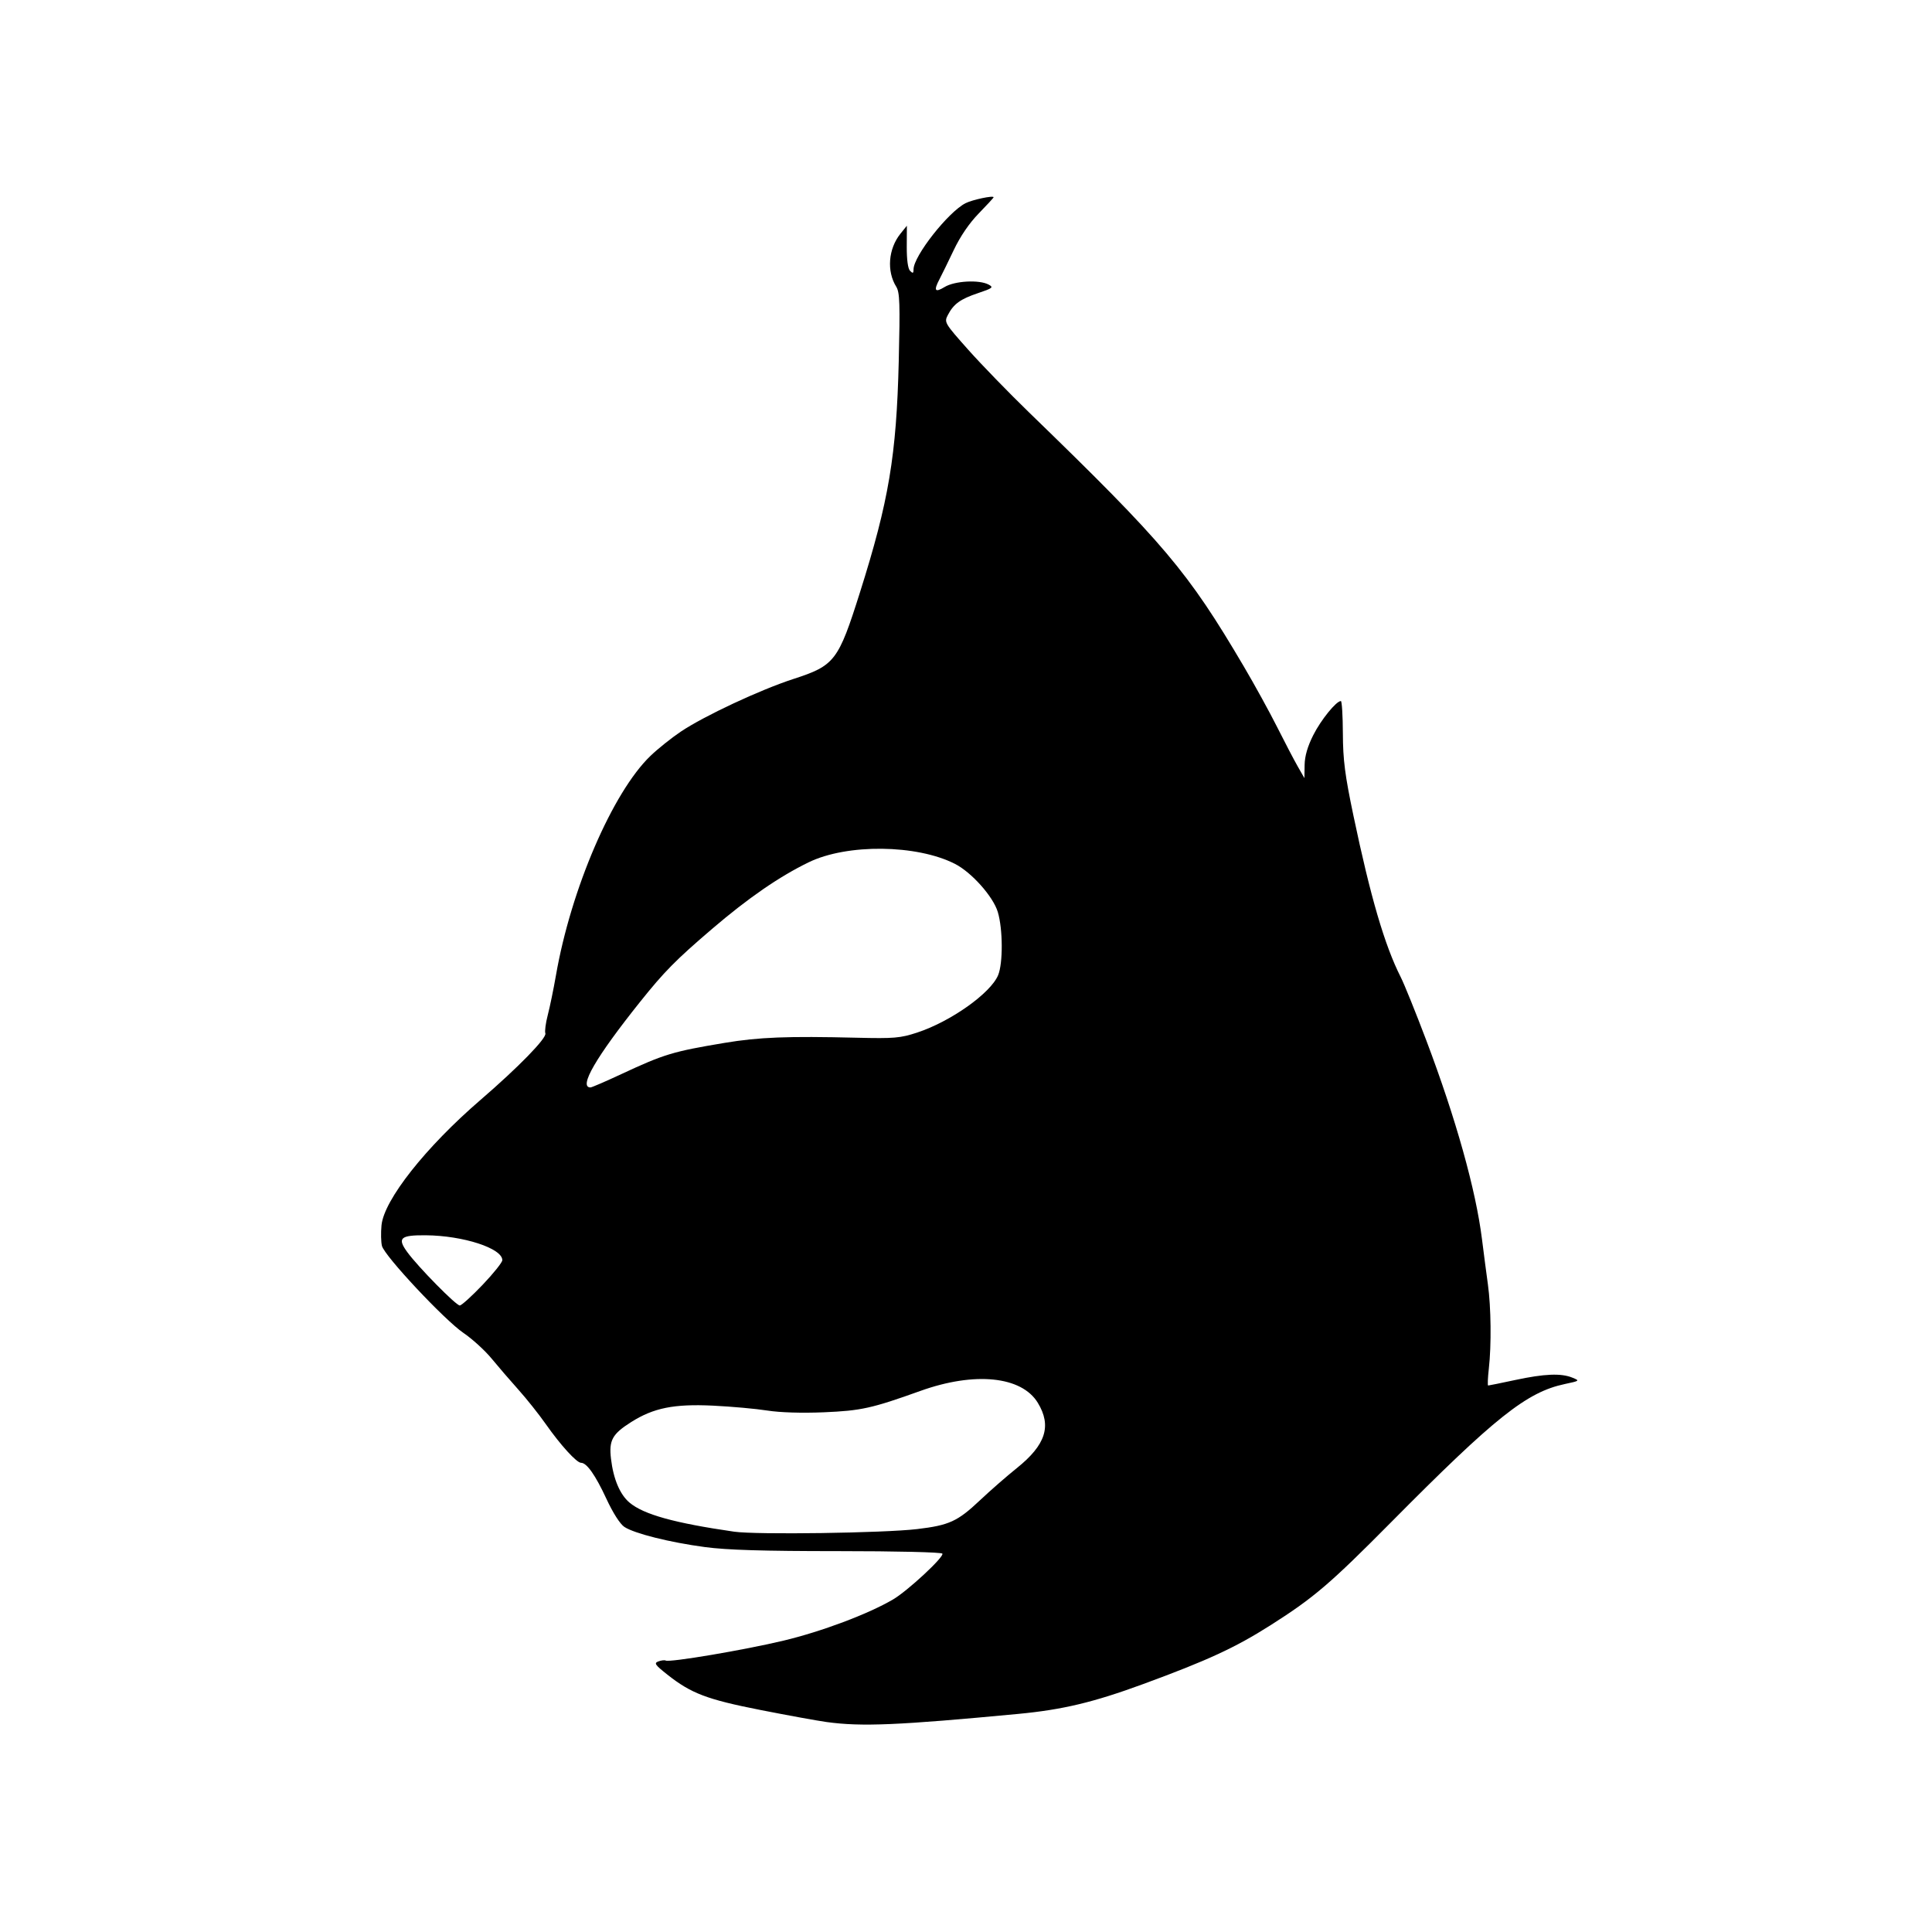 <?xml version="1.0" encoding="UTF-8" standalone="no"?>
<!-- Created with Inkscape (http://www.inkscape.org/) -->

<svg
   version="1.1"
   id="svg2"
   width="933.333"
   height="933.333"
   viewBox="0 0 933.333 933.333"
   sodipodi:docname="lynx.png"
   inkscape:export-filename="lynx.svg"
   inkscape:export-xdpi="96"
   inkscape:export-ydpi="96"
   xmlns:inkscape="http://www.inkscape.org/namespaces/inkscape"
   xmlns:sodipodi="http://sodipodi.sourceforge.net/DTD/sodipodi-0.dtd"
   xmlns="http://www.w3.org/2000/svg"
   xmlns:svg="http://www.w3.org/2000/svg">
  <defs
     id="defs6" />
  <sodipodi:namedview
     id="namedview4"
     pagecolor="#ffffff"
     bordercolor="#000000"
     borderopacity="0.25"
     inkscape:showpageshadow="2"
     inkscape:pageopacity="0.0"
     inkscape:pagecheckerboard="0"
     inkscape:deskcolor="#d1d1d1"
     showgrid="false" />
  <g
     inkscape:groupmode="layer"
     inkscape:label="Image"
     id="g8">
    <path
       style="fill:#000000;stroke-width:1.333"
       d="m 399.333,831.897 c -4.4,-0.604 -18.782,-3.222 -31.96,-5.818 -25.838,-5.09 -33.467,-7.987 -44.967,-17.077 -6.009,-4.75 -6.57,-5.58 -4.322,-6.396 1.421,-0.516 2.996,-0.701 3.501,-0.41 1.792,1.031 38.039,-5.096 57.001,-9.635 18.403,-4.405 40.794,-12.826 52.804,-19.858 7.089,-4.151 24.821,-20.616 23.866,-22.161 -0.424,-0.686 -22.19,-1.208 -50.419,-1.208 -36.054,0 -53.671,-0.535 -64.255,-1.95 -17.016,-2.276 -34.048,-6.535 -38.935,-9.737 -2.074,-1.359 -5.527,-6.758 -8.707,-13.616 -5.312,-11.454 -9.476,-17.364 -12.235,-17.364 -2.121,0 -9.878,-8.511 -17.011,-18.667 -3.348,-4.767 -9.314,-12.267 -13.257,-16.667 -3.943,-4.4 -9.791,-11.186 -12.995,-15.08 -3.204,-3.894 -9.301,-9.441 -13.549,-12.326 -9.124,-6.196 -38.158,-37.197 -39.374,-42.041 -0.464,-1.85 -0.559,-6.331 -0.211,-9.958 1.175,-12.227 21.287,-37.699 47.812,-60.554 18.38,-15.837 32.178,-30.007 31.341,-32.187 -0.371,-0.966 0.159,-4.954 1.176,-8.862 1.018,-3.908 2.784,-12.479 3.926,-19.048 7.258,-41.777 27.374,-88.508 45.682,-106.121 3.532,-3.398 10.115,-8.662 14.629,-11.698 11.242,-7.561 38.343,-20.232 54.459,-25.462 19.933,-6.469 21.65,-8.704 32.113,-41.816 13.95,-44.147 17.633,-66.089 18.74,-111.652 0.675,-27.792 0.492,-33.294 -1.199,-36 -4.712,-7.543 -3.848,-18.353 2.053,-25.672 l 3.073,-3.811 -0.056,10.077 c -0.035,6.353 0.56,10.693 1.61,11.744 1.334,1.335 1.667,1.183 1.667,-0.758 0,-6.408 16.804,-27.765 25.147,-31.961 3.352,-1.686 13.52,-3.827 13.52,-2.847 0,0.255 -3.222,3.764 -7.159,7.797 -4.591,4.702 -8.941,11.083 -12.125,17.785 -2.731,5.749 -5.81,12.045 -6.841,13.991 -2.941,5.55 -2.232,6.64 2.458,3.78 4.873,-2.971 16.694,-3.623 21.271,-1.174 2.487,1.331 1.98,1.741 -5.088,4.116 -8.62,2.896 -11.845,5.239 -14.633,10.631 -1.798,3.476 -1.554,3.891 9.803,16.662 6.406,7.203 19.7,20.901 29.542,30.438 65.295,63.271 76.519,76.551 103.679,122.674 5.182,8.8 12.437,22 16.123,29.333 3.686,7.333 8.147,15.862 9.915,18.952 l 3.214,5.619 0.096,-6.343 c 0.065,-4.285 1.424,-8.974 4.188,-14.45 3.714,-7.357 11.078,-16.444 13.327,-16.444 0.494,0 0.928,7.05 0.966,15.667 0.056,12.808 0.986,20.046 5.097,39.667 8.243,39.343 15.088,62.712 22.859,78.049 1.725,3.404 7.312,17.236 12.416,30.737 14.246,37.687 23.856,72.023 26.835,95.881 0.87,6.967 2.155,16.784 2.855,21.816 1.527,10.973 1.732,29.339 0.454,40.636 -0.511,4.518 -0.66,8.214 -0.33,8.214 0.33,0 6.215,-1.2 13.078,-2.667 14.149,-3.024 22.133,-3.354 27.58,-1.143 3.695,1.5 3.638,1.548 -3.644,3.094 -18.408,3.907 -33.63,16.021 -83.936,66.798 -29.54,29.817 -37.282,36.427 -58.284,49.765 -16.988,10.789 -30.351,16.958 -61.544,28.412 -23.94,8.791 -38.858,12.354 -60.172,14.371 -58.149,5.504 -75.775,6.252 -92.667,3.933 z m 43.773,-93.214 c 15.437,-1.839 19.482,-3.694 30.296,-13.896 4.975,-4.694 12.993,-11.697 17.817,-15.562 13.988,-11.21 16.936,-20.401 10.123,-31.57 -7.821,-12.822 -30.493,-15.111 -56.675,-5.724 -23.535,8.438 -28.641,9.569 -46.667,10.333 -10.608,0.449 -21.213,0.121 -27.333,-0.845 -5.5,-0.869 -17.313,-1.933 -26.251,-2.364 -18.786,-0.907 -28.704,1.087 -39.52,7.943 -9.119,5.781 -10.777,8.8 -9.73,17.712 1.151,9.796 4.319,17.288 8.96,21.193 6.815,5.734 21.736,9.879 50.541,14.039 10.654,1.539 72.328,0.662 88.439,-1.258 z M 233.147,620.68 c 5.236,-5.492 9.52,-10.849 9.52,-11.903 0,-5.726 -18.837,-11.858 -36.932,-12.023 -12.363,-0.113 -13.947,1.323 -8.979,8.133 5.23,7.17 23.537,25.779 25.36,25.779 0.831,0 5.795,-4.494 11.031,-9.986 z m 67.037,-101.794 c 20.626,-9.624 24.866,-10.906 49.817,-15.07 16.661,-2.78 30.311,-3.312 64,-2.495 17.895,0.434 20.954,0.172 29.068,-2.493 16.191,-5.318 35.454,-18.965 39.105,-27.704 2.41,-5.768 2.33,-22.299 -0.147,-30.55 -2.229,-7.426 -12.655,-19.141 -20.674,-23.232 -18.482,-9.429 -52.11,-9.796 -70.685,-0.773 -14.204,6.9 -29.235,17.263 -46.667,32.174 -17.543,15.006 -23.13,20.669 -34.785,35.258 -21.375,26.755 -29.823,41.332 -23.953,41.332 0.607,0 7.322,-2.901 14.921,-6.447 z"
       id="path170" />
  </g>
</svg>
